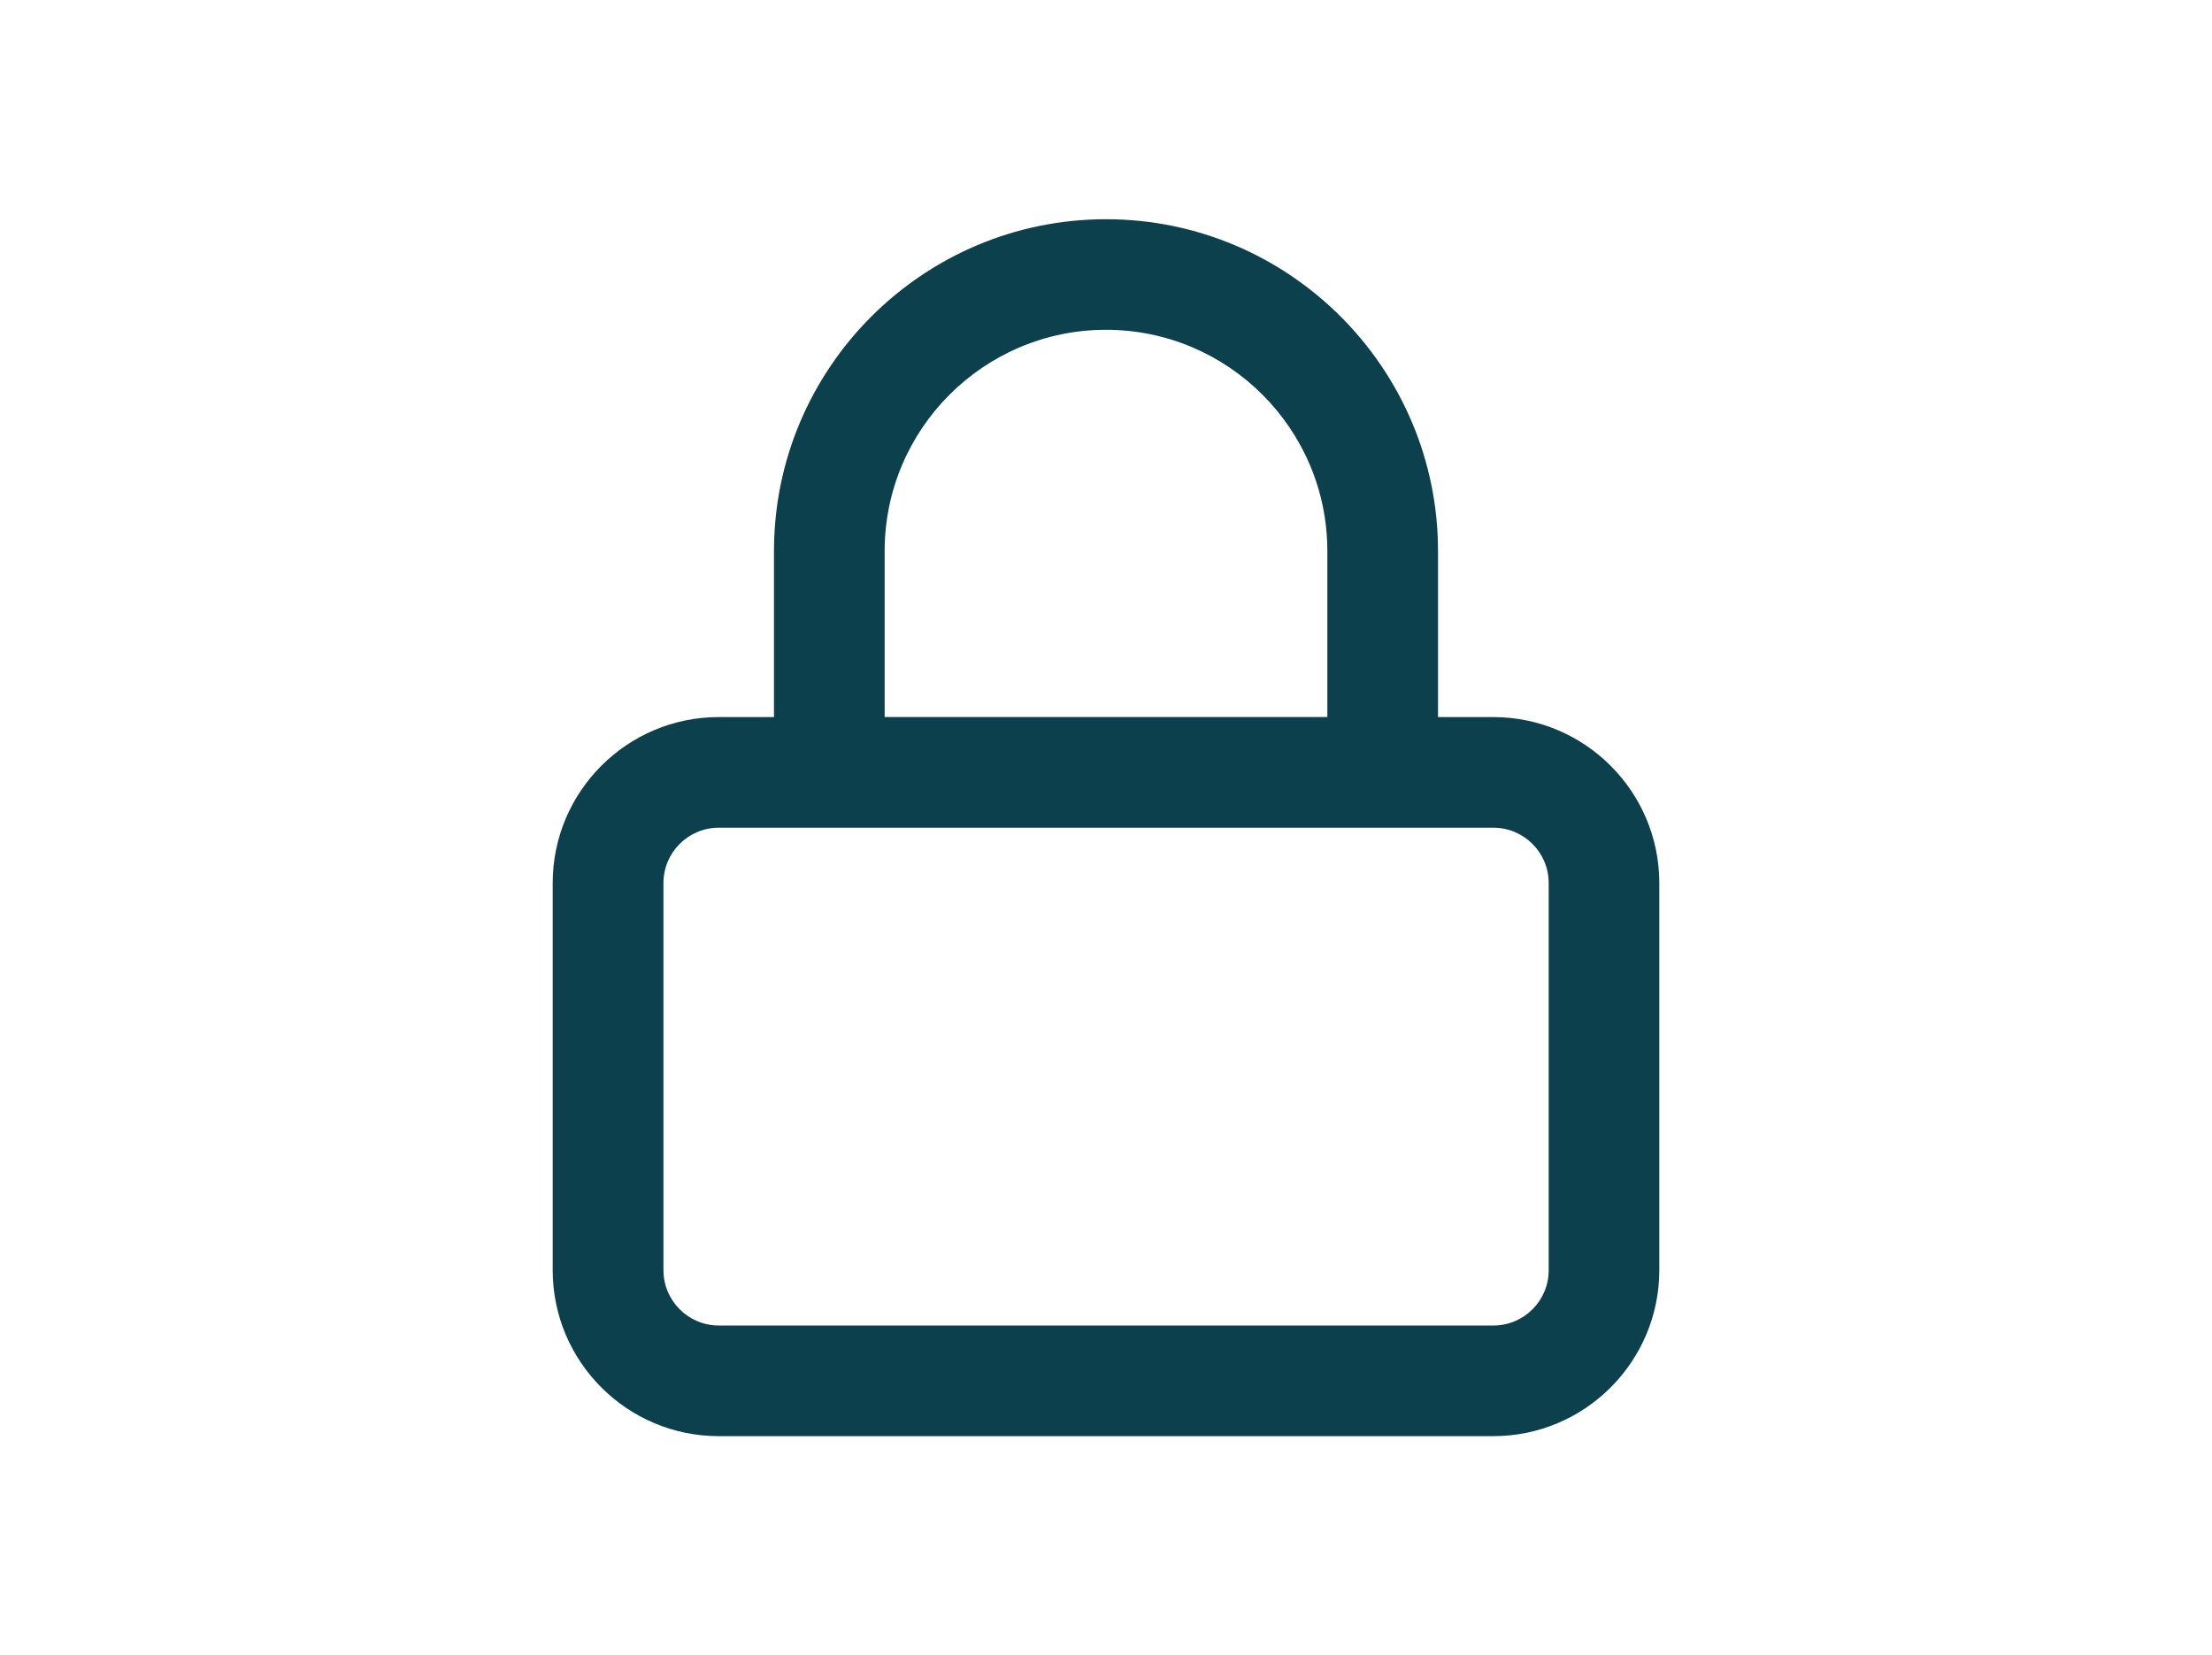 <?xml version="1.0" encoding="UTF-8"?>
<svg id="Camada_1" data-name="Camada 1" xmlns="http://www.w3.org/2000/svg" viewBox="0 0 300 224.57">
  <defs>
    <style>
      .cls-1 {
        fill: #0c404c;
      }
    </style>
  </defs>
  <path class="cls-1" d="M202.53,97.28h-7.5v-22.51c0-24.83-20.2-45.03-45.03-45.03s-45.03,20.2-45.03,45.03v22.51h-7.5c-12.41,0-22.51,10.1-22.51,22.51v52.53c0,12.41,10.1,22.51,22.51,22.51h105.06c12.41,0,22.51-10.1,22.51-22.51v-52.53c0-12.41-10.1-22.51-22.51-22.51ZM119.98,74.76c0-16.55,13.46-30.02,30.02-30.02s30.02,13.47,30.02,30.02v22.51h-60.04v-22.51ZM210.04,172.32c0,4.14-3.36,7.5-7.5,7.5h-105.06c-4.14,0-7.5-3.37-7.5-7.5v-52.53c0-4.14,3.36-7.5,7.5-7.5h105.06c4.14,0,7.5,3.37,7.5,7.5v52.53Z"/>
</svg>